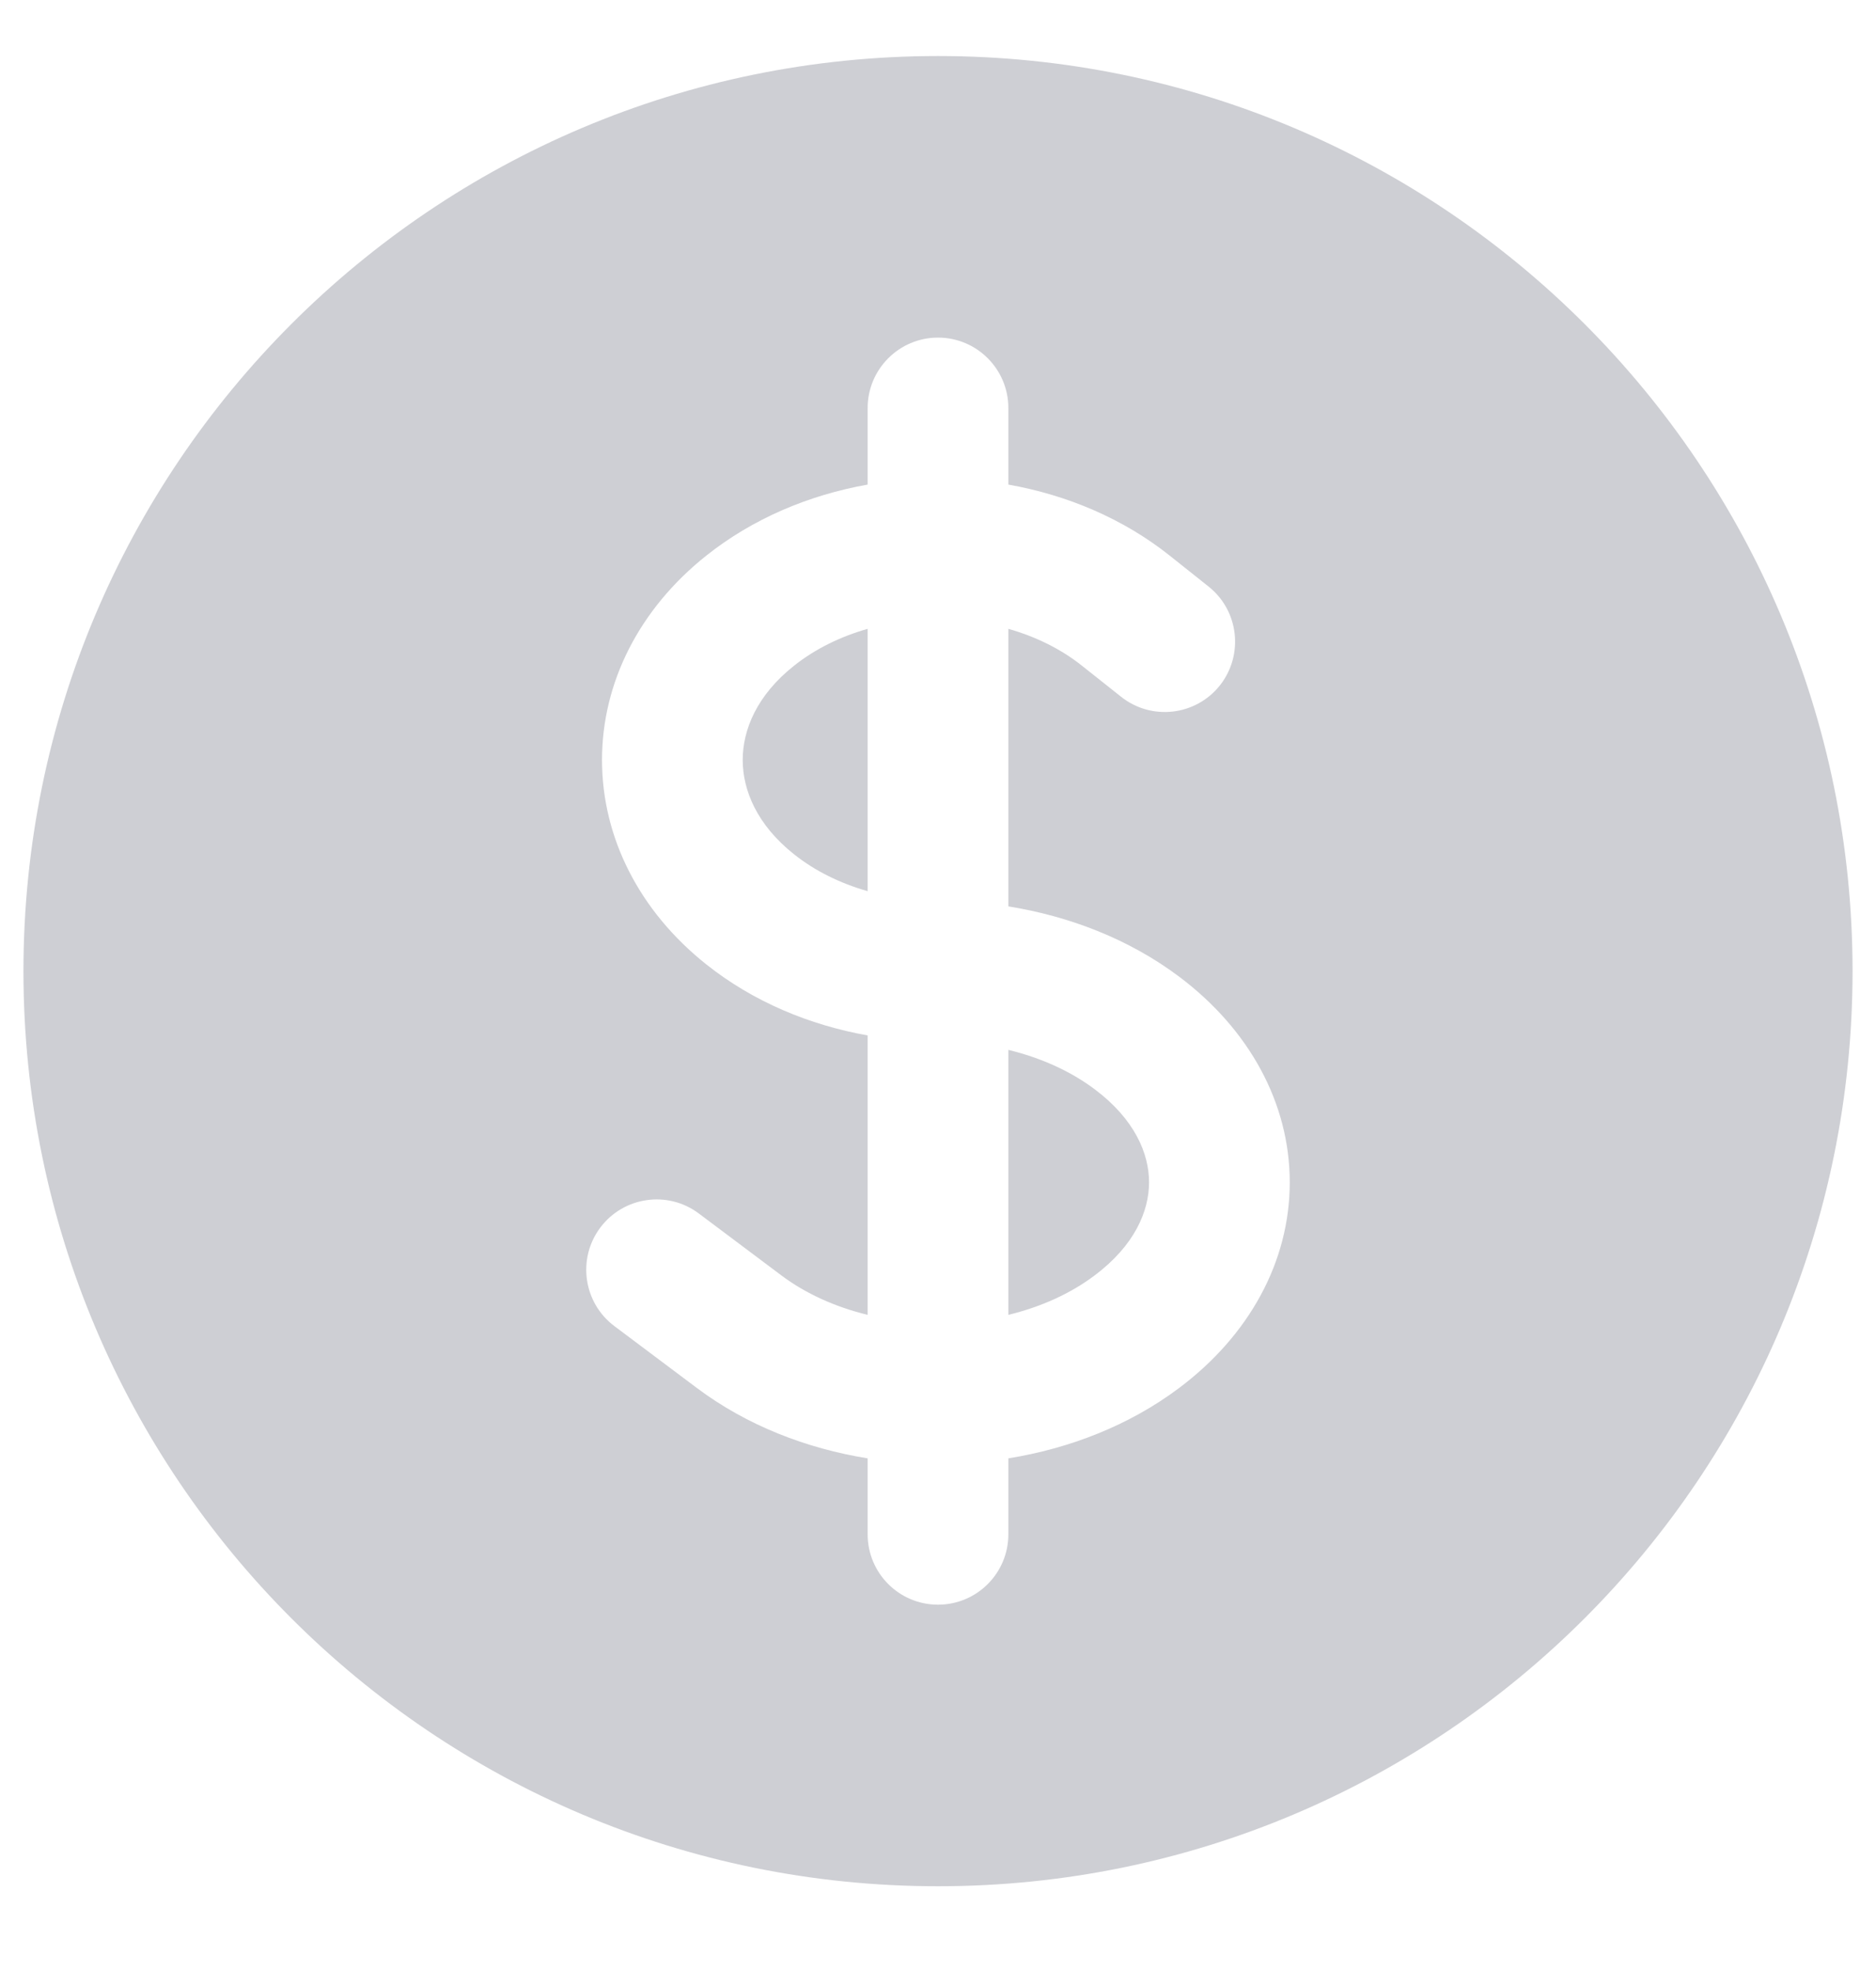 <?xml version="1.0" encoding="utf-8"?>
<svg xmlns="http://www.w3.org/2000/svg" fill="none" height="21" viewBox="0 0 20 21" width="20">
<path d="M8.464 7.094C8.691 6.913 8.961 6.782 9.25 6.7V9.495C8.955 9.411 8.686 9.278 8.464 9.101C8.07 8.788 7.918 8.42 7.918 8.097C7.918 7.774 8.07 7.406 8.464 7.094Z" fill="#0B1029" fill-opacity="0.2"/>
<path d="M10.75 14.009V11.186C11.097 11.27 11.414 11.413 11.671 11.606C12.098 11.926 12.25 12.292 12.25 12.597C12.25 12.902 12.098 13.268 11.671 13.588C11.414 13.782 11.097 13.925 10.75 14.009Z" fill="#0B1029" fill-opacity="0.2"/>
<path clip-rule="evenodd" d="M10 0.597C4.615 0.597 0.25 4.963 0.25 10.347C0.25 15.732 4.615 20.097 10 20.097C15.385 20.097 19.75 15.732 19.75 10.347C19.75 4.963 15.385 0.597 10 0.597ZM10.75 4.347C10.75 3.933 10.414 3.597 10 3.597C9.586 3.597 9.25 3.933 9.25 4.347V5.163C8.623 5.274 8.025 5.526 7.531 5.919C6.818 6.485 6.418 7.269 6.418 8.097C6.418 8.926 6.818 9.71 7.531 10.276C8.033 10.675 8.633 10.922 9.25 11.032V14.009C8.903 13.925 8.586 13.781 8.329 13.588L7.45 12.929C7.119 12.681 6.649 12.748 6.4 13.079C6.151 13.411 6.219 13.881 6.55 14.129L7.429 14.788C7.962 15.188 8.598 15.433 9.25 15.538V16.347C9.25 16.762 9.586 17.097 10 17.097C10.414 17.097 10.75 16.762 10.75 16.347V15.538C11.402 15.433 12.038 15.188 12.571 14.788C13.316 14.229 13.75 13.444 13.75 12.597C13.75 11.751 13.316 10.965 12.571 10.406C12.038 10.006 11.402 9.762 10.75 9.657V6.7C11.039 6.782 11.309 6.913 11.536 7.094L11.951 7.423C12.275 7.681 12.747 7.627 13.005 7.303C13.262 6.978 13.208 6.506 12.884 6.249L12.469 5.919C11.975 5.526 11.377 5.274 10.75 5.163V4.347Z" fill="#0B1029" fill-opacity="0.2" fill-rule="evenodd"/>
</svg>